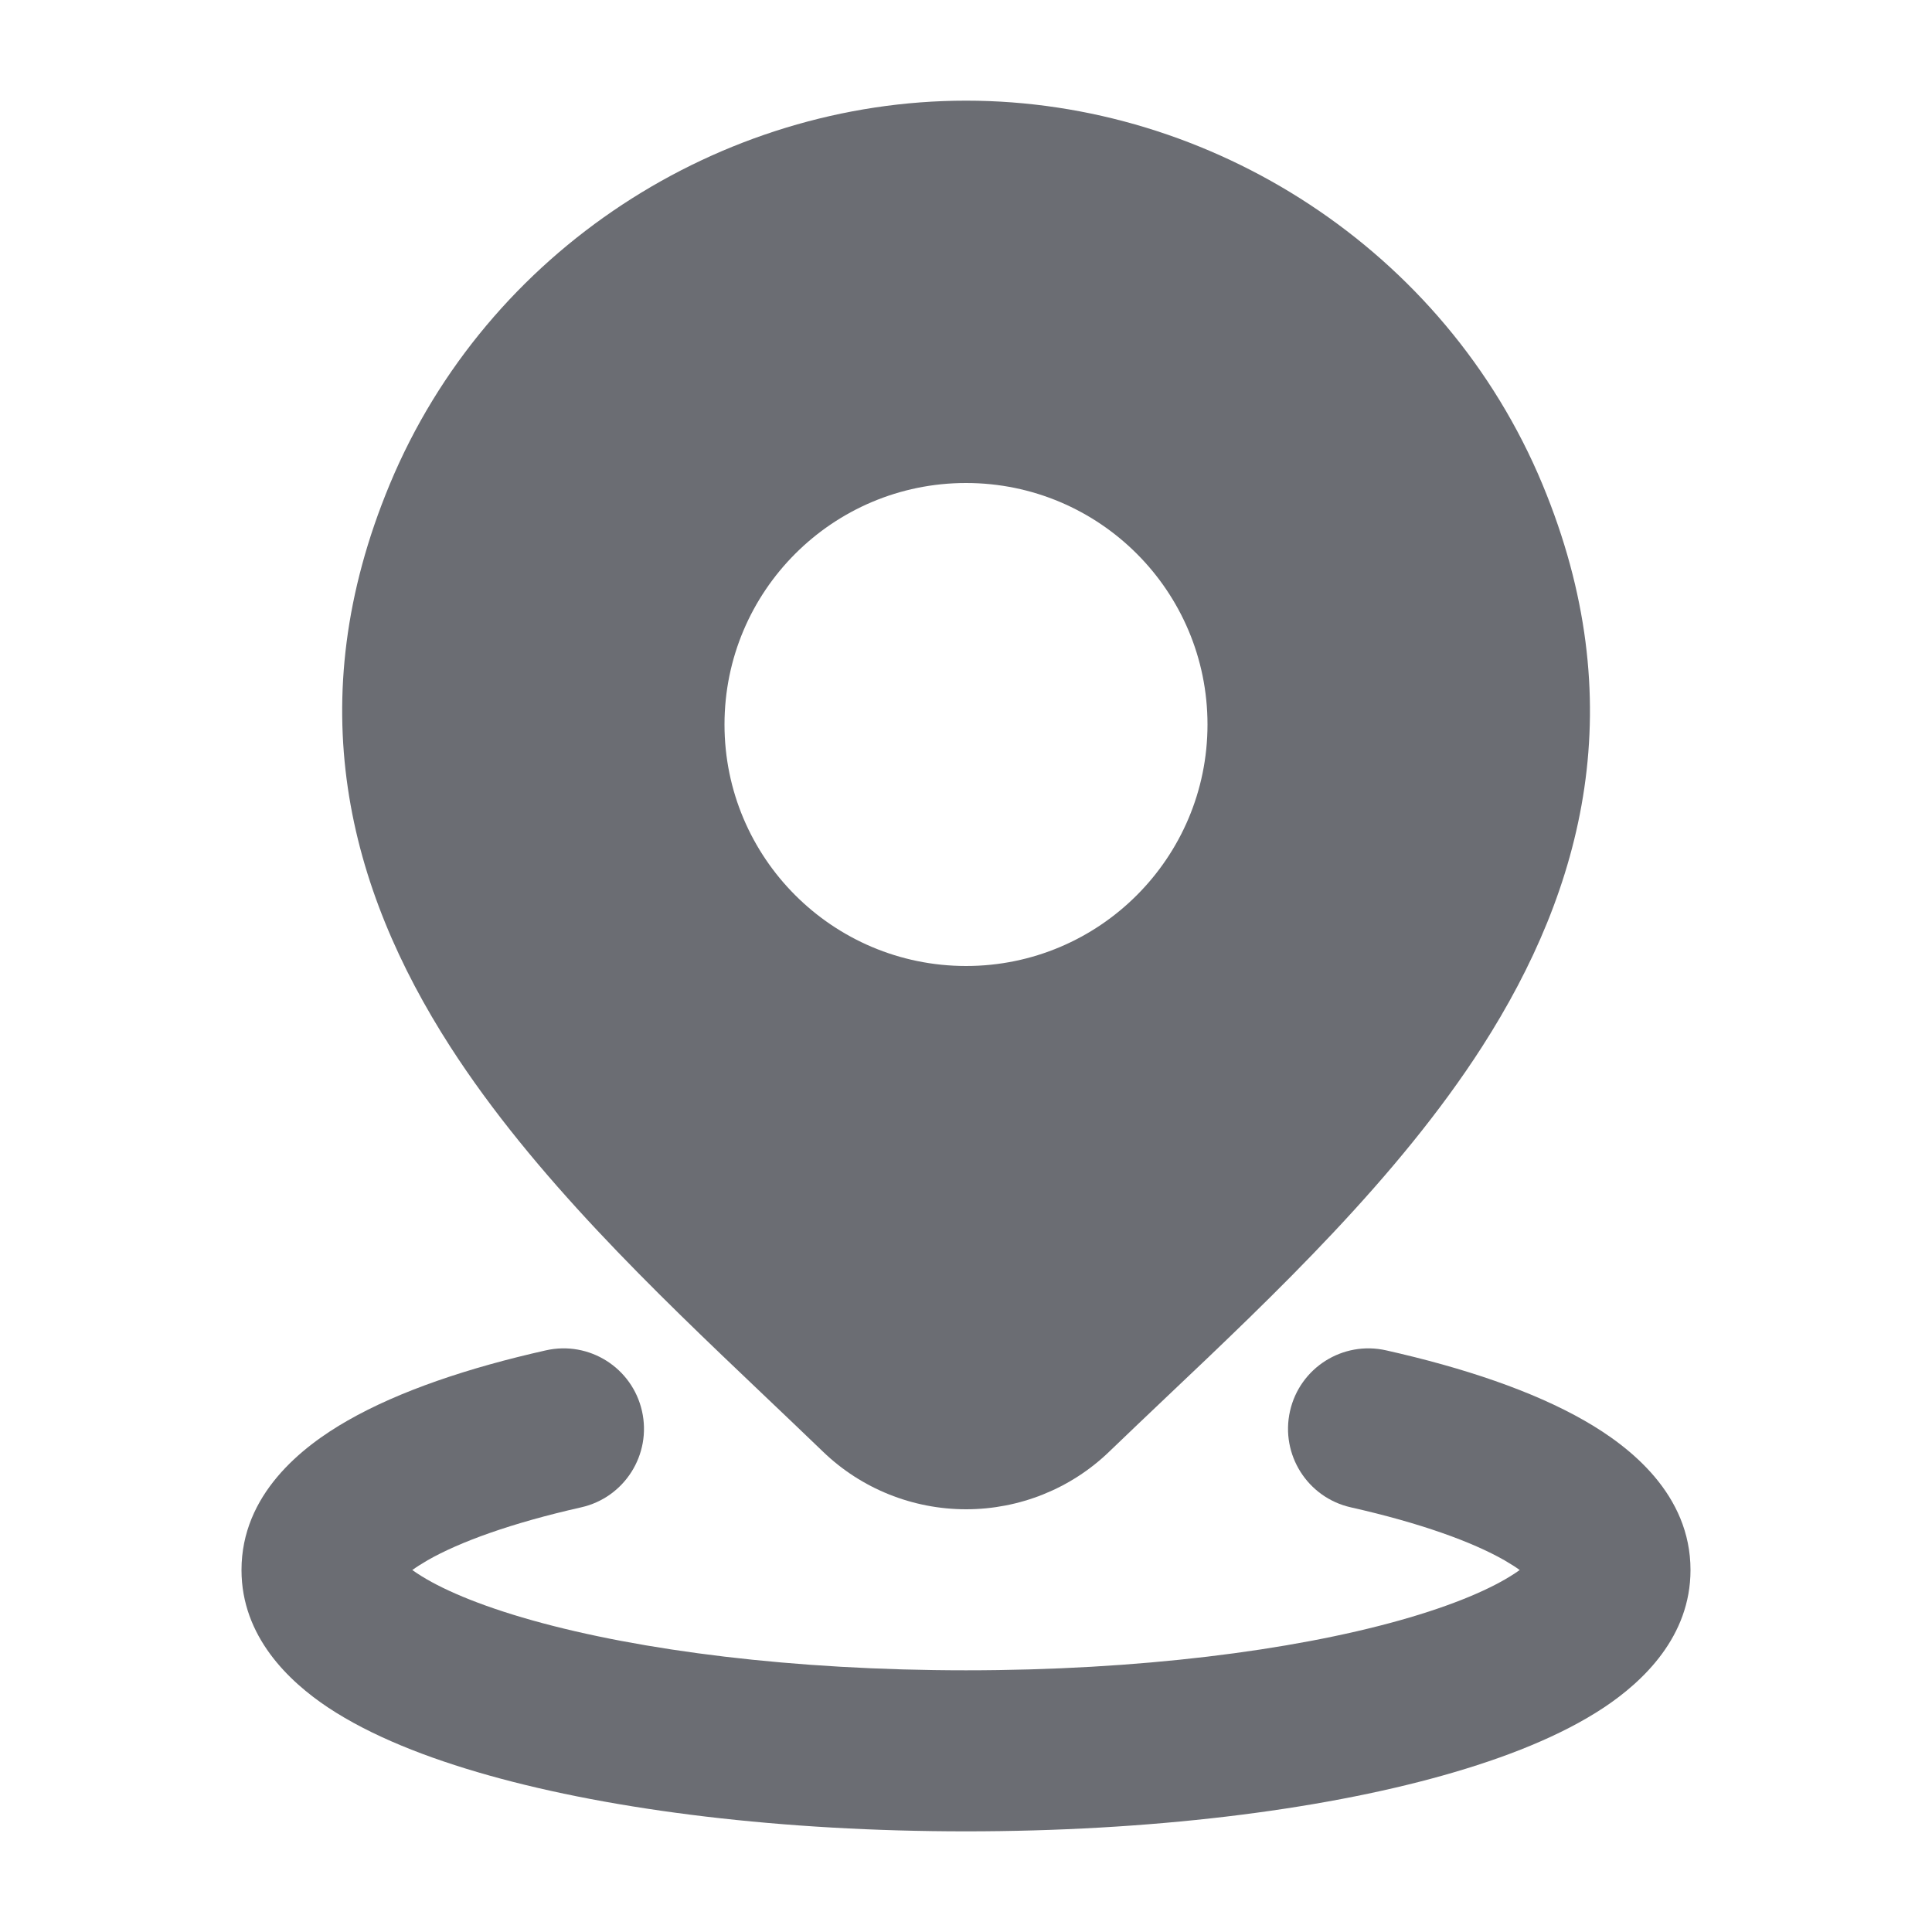 <svg width="20" height="20" viewBox="0 0 20 20" fill="none" xmlns="http://www.w3.org/2000/svg">
<path d="M6.646 14.608C6.747 15.057 6.465 15.503 6.016 15.604C5.293 15.767 4.758 15.962 4.426 16.152C4.359 16.191 4.308 16.224 4.268 16.253C4.283 16.263 4.3 16.275 4.318 16.287C4.553 16.443 4.948 16.616 5.511 16.774C6.626 17.087 8.213 17.291 10 17.291C11.787 17.291 13.374 17.087 14.489 16.774C15.052 16.616 15.447 16.443 15.682 16.287C15.7 16.275 15.717 16.263 15.732 16.253C15.693 16.224 15.641 16.191 15.574 16.152C15.242 15.962 14.707 15.767 13.984 15.604C13.535 15.503 13.253 15.057 13.354 14.608C13.455 14.159 13.901 13.877 14.35 13.979C15.151 14.159 15.866 14.399 16.402 14.706C16.878 14.978 17.5 15.472 17.5 16.253C17.5 16.941 17.011 17.405 16.604 17.676C16.164 17.968 15.583 18.198 14.939 18.379C13.641 18.744 11.895 18.958 10 18.958C8.105 18.958 6.359 18.744 5.061 18.379C4.417 18.198 3.836 17.968 3.396 17.676C2.989 17.405 2.5 16.941 2.5 16.253C2.5 15.472 3.121 14.978 3.598 14.706C4.134 14.399 4.849 14.159 5.65 13.979C6.099 13.877 6.545 14.159 6.646 14.608Z" fill="#6B6D73"/>
<path d="M10.001 1.042C12.543 1.042 14.958 2.588 15.967 5.013C16.904 7.268 16.396 9.195 15.343 10.835C14.473 12.19 13.2 13.397 12.067 14.47C11.867 14.66 11.671 14.846 11.482 15.028C11.085 15.411 10.553 15.624 10.001 15.624C9.449 15.624 8.917 15.411 8.52 15.028L8.519 15.027C8.319 14.834 8.11 14.636 7.897 14.433C6.777 13.368 5.522 12.173 4.661 10.835C3.607 9.196 3.096 7.271 4.035 5.013C5.044 2.587 7.459 1.042 10.001 1.042ZM10 5C8.62 5 7.5 6.119 7.5 7.5C7.5 8.88 8.619 9.999 10 10C11.381 10 12.5 8.88 12.5 7.5C12.5 6.119 11.381 5 10 5Z" fill="#6B6D73"/>
</svg>
